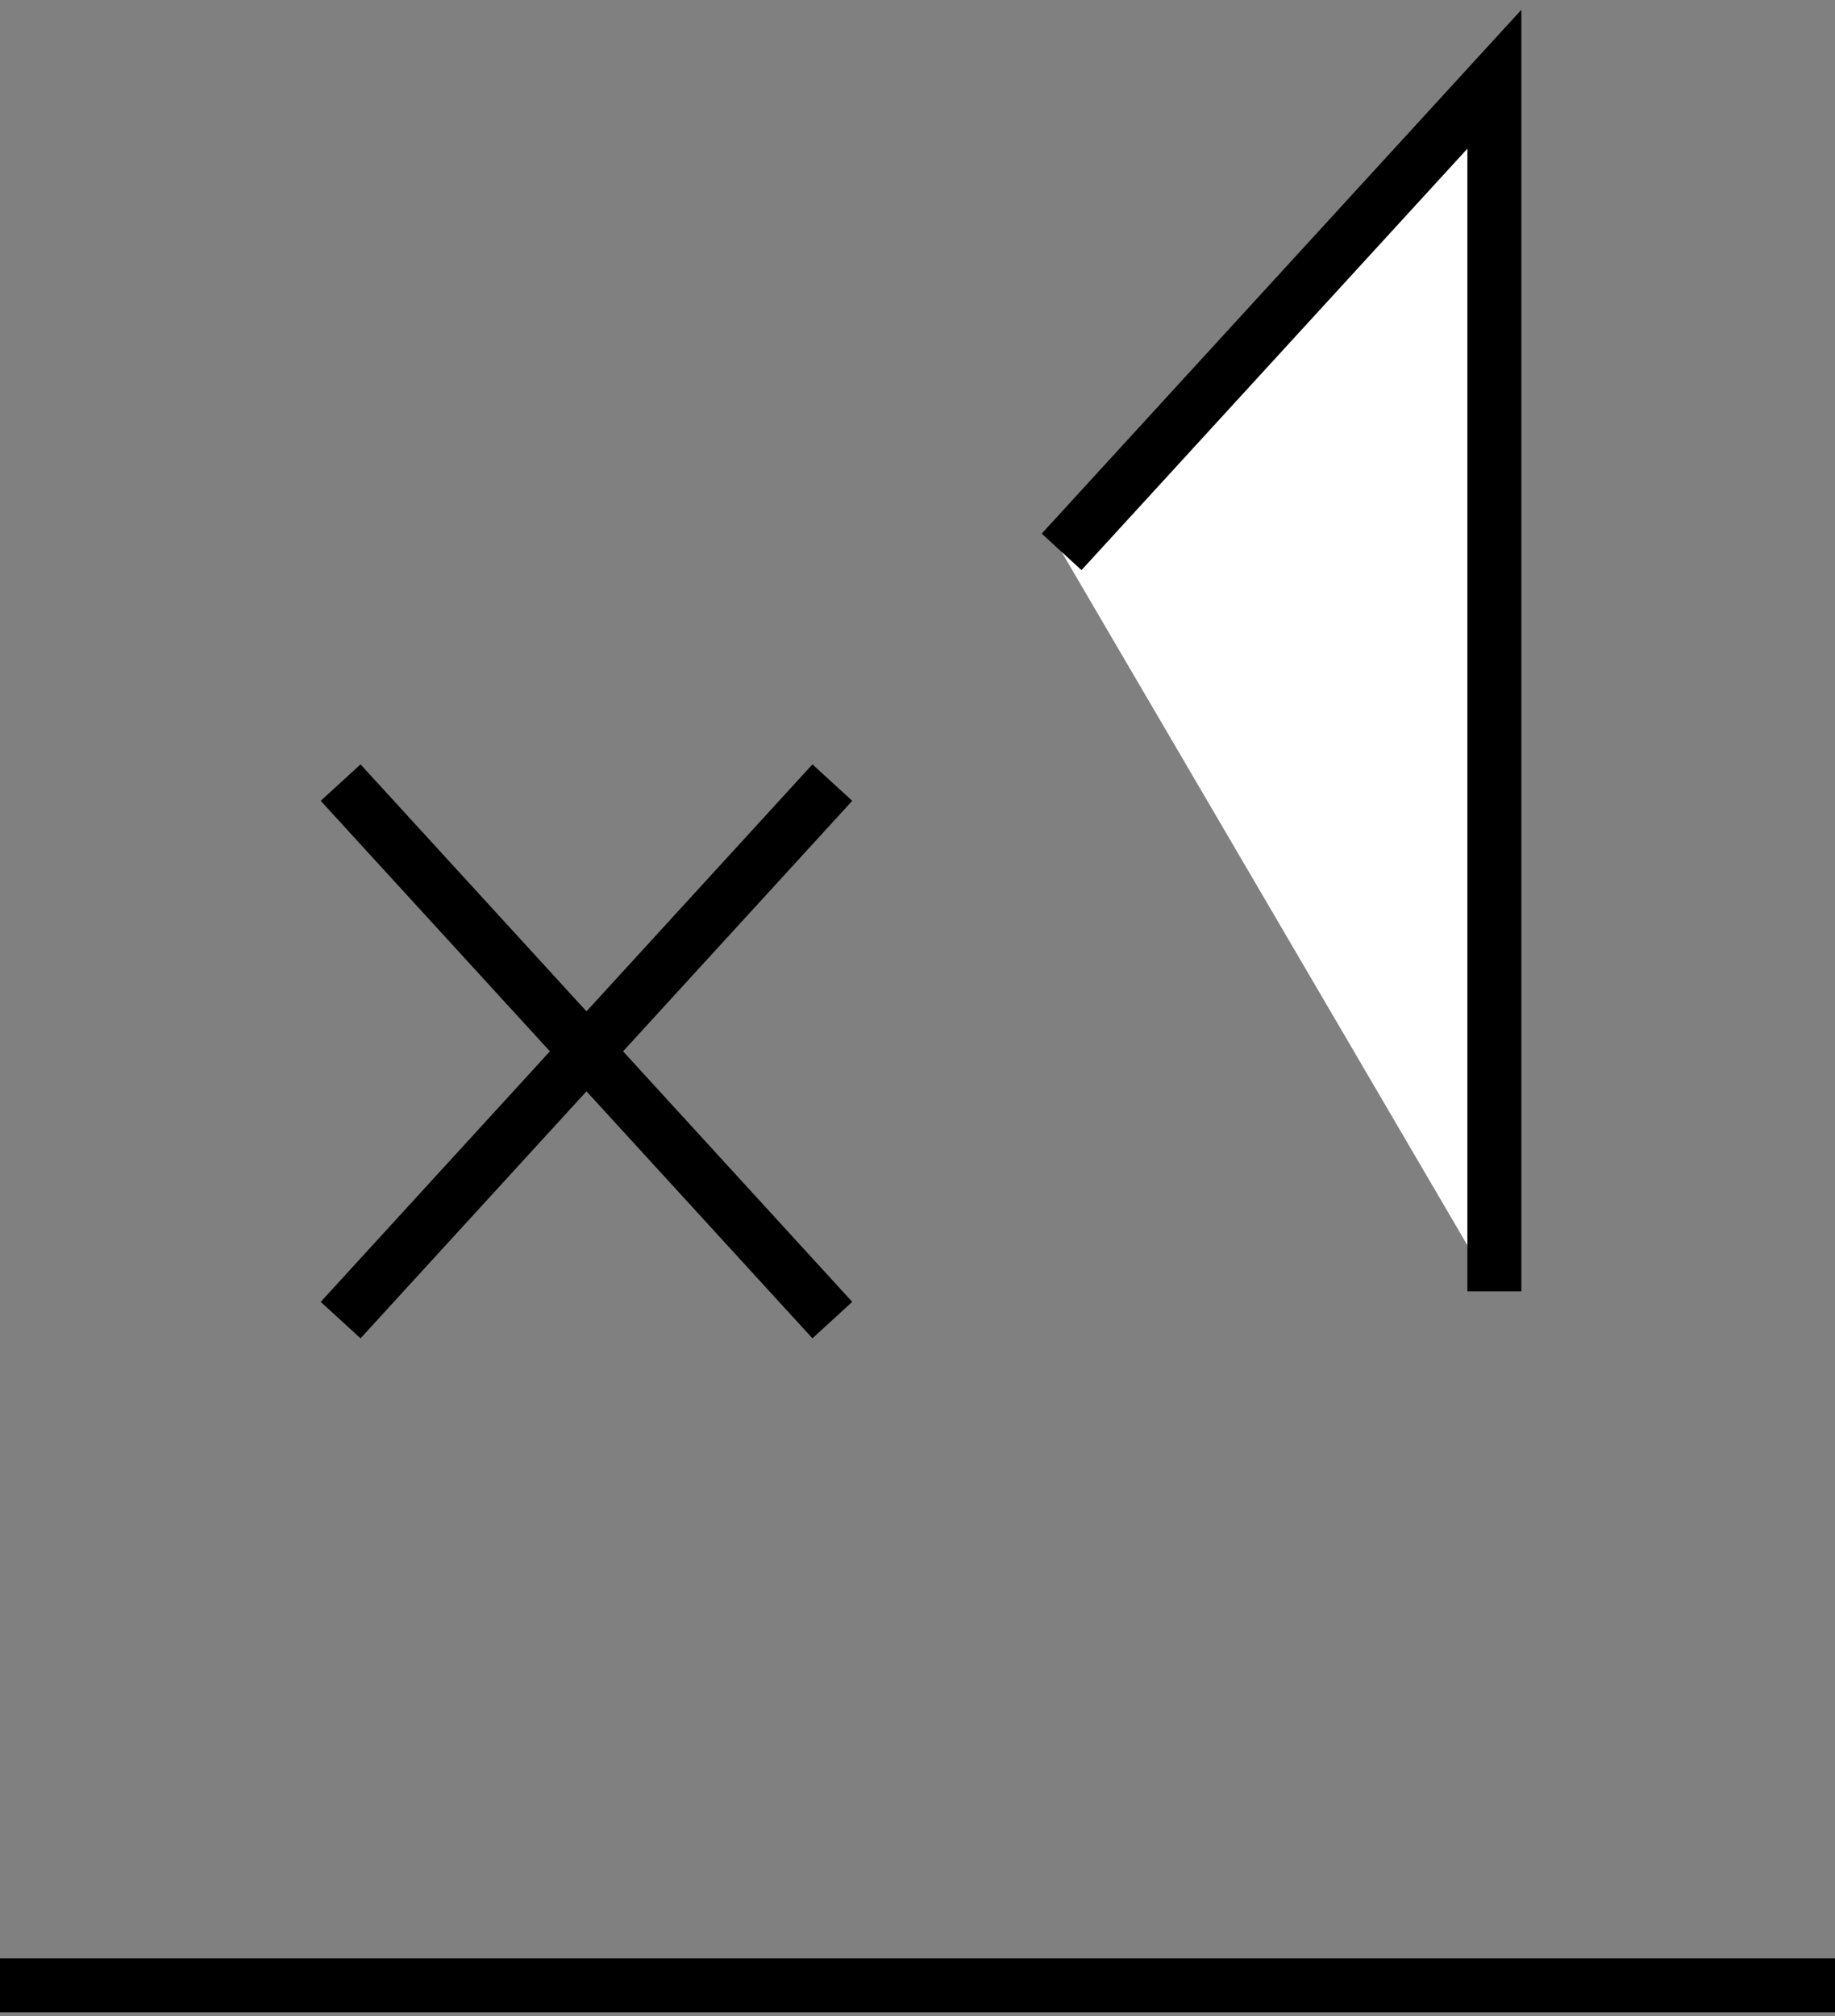 <svg width="51" height="56" viewBox="0 0 51 56" fill="none" xmlns="http://www.w3.org/2000/svg">
<rect x="0" y="0" width="51" height="56" fill="#808080" stroke="none"/>
<g clip-path="url(#clip0_1_134)">
<path d="M51 55.145H0" stroke="black" stroke-width="1.5" stroke-miterlimit="10"/>
<path d="M29.505 15.329L41.533 2.201V35.87" fill="white"/>
<path d="M29.505 15.329L41.533 2.201V35.87" stroke="black" stroke-width="1.5" stroke-miterlimit="10"/>
<path d="M23.133 21.738L9.467 36.668" stroke="black" stroke-width="1.5" stroke-miterlimit="10"/>
<path d="M23.133 36.668L9.467 21.738" stroke="black" stroke-width="1.5" stroke-miterlimit="10"/>
</g>
<defs>
<clipPath id="clip0_1_134">
<rect width="51" height="56" fill="white"/>
</clipPath>
</defs>
</svg>
